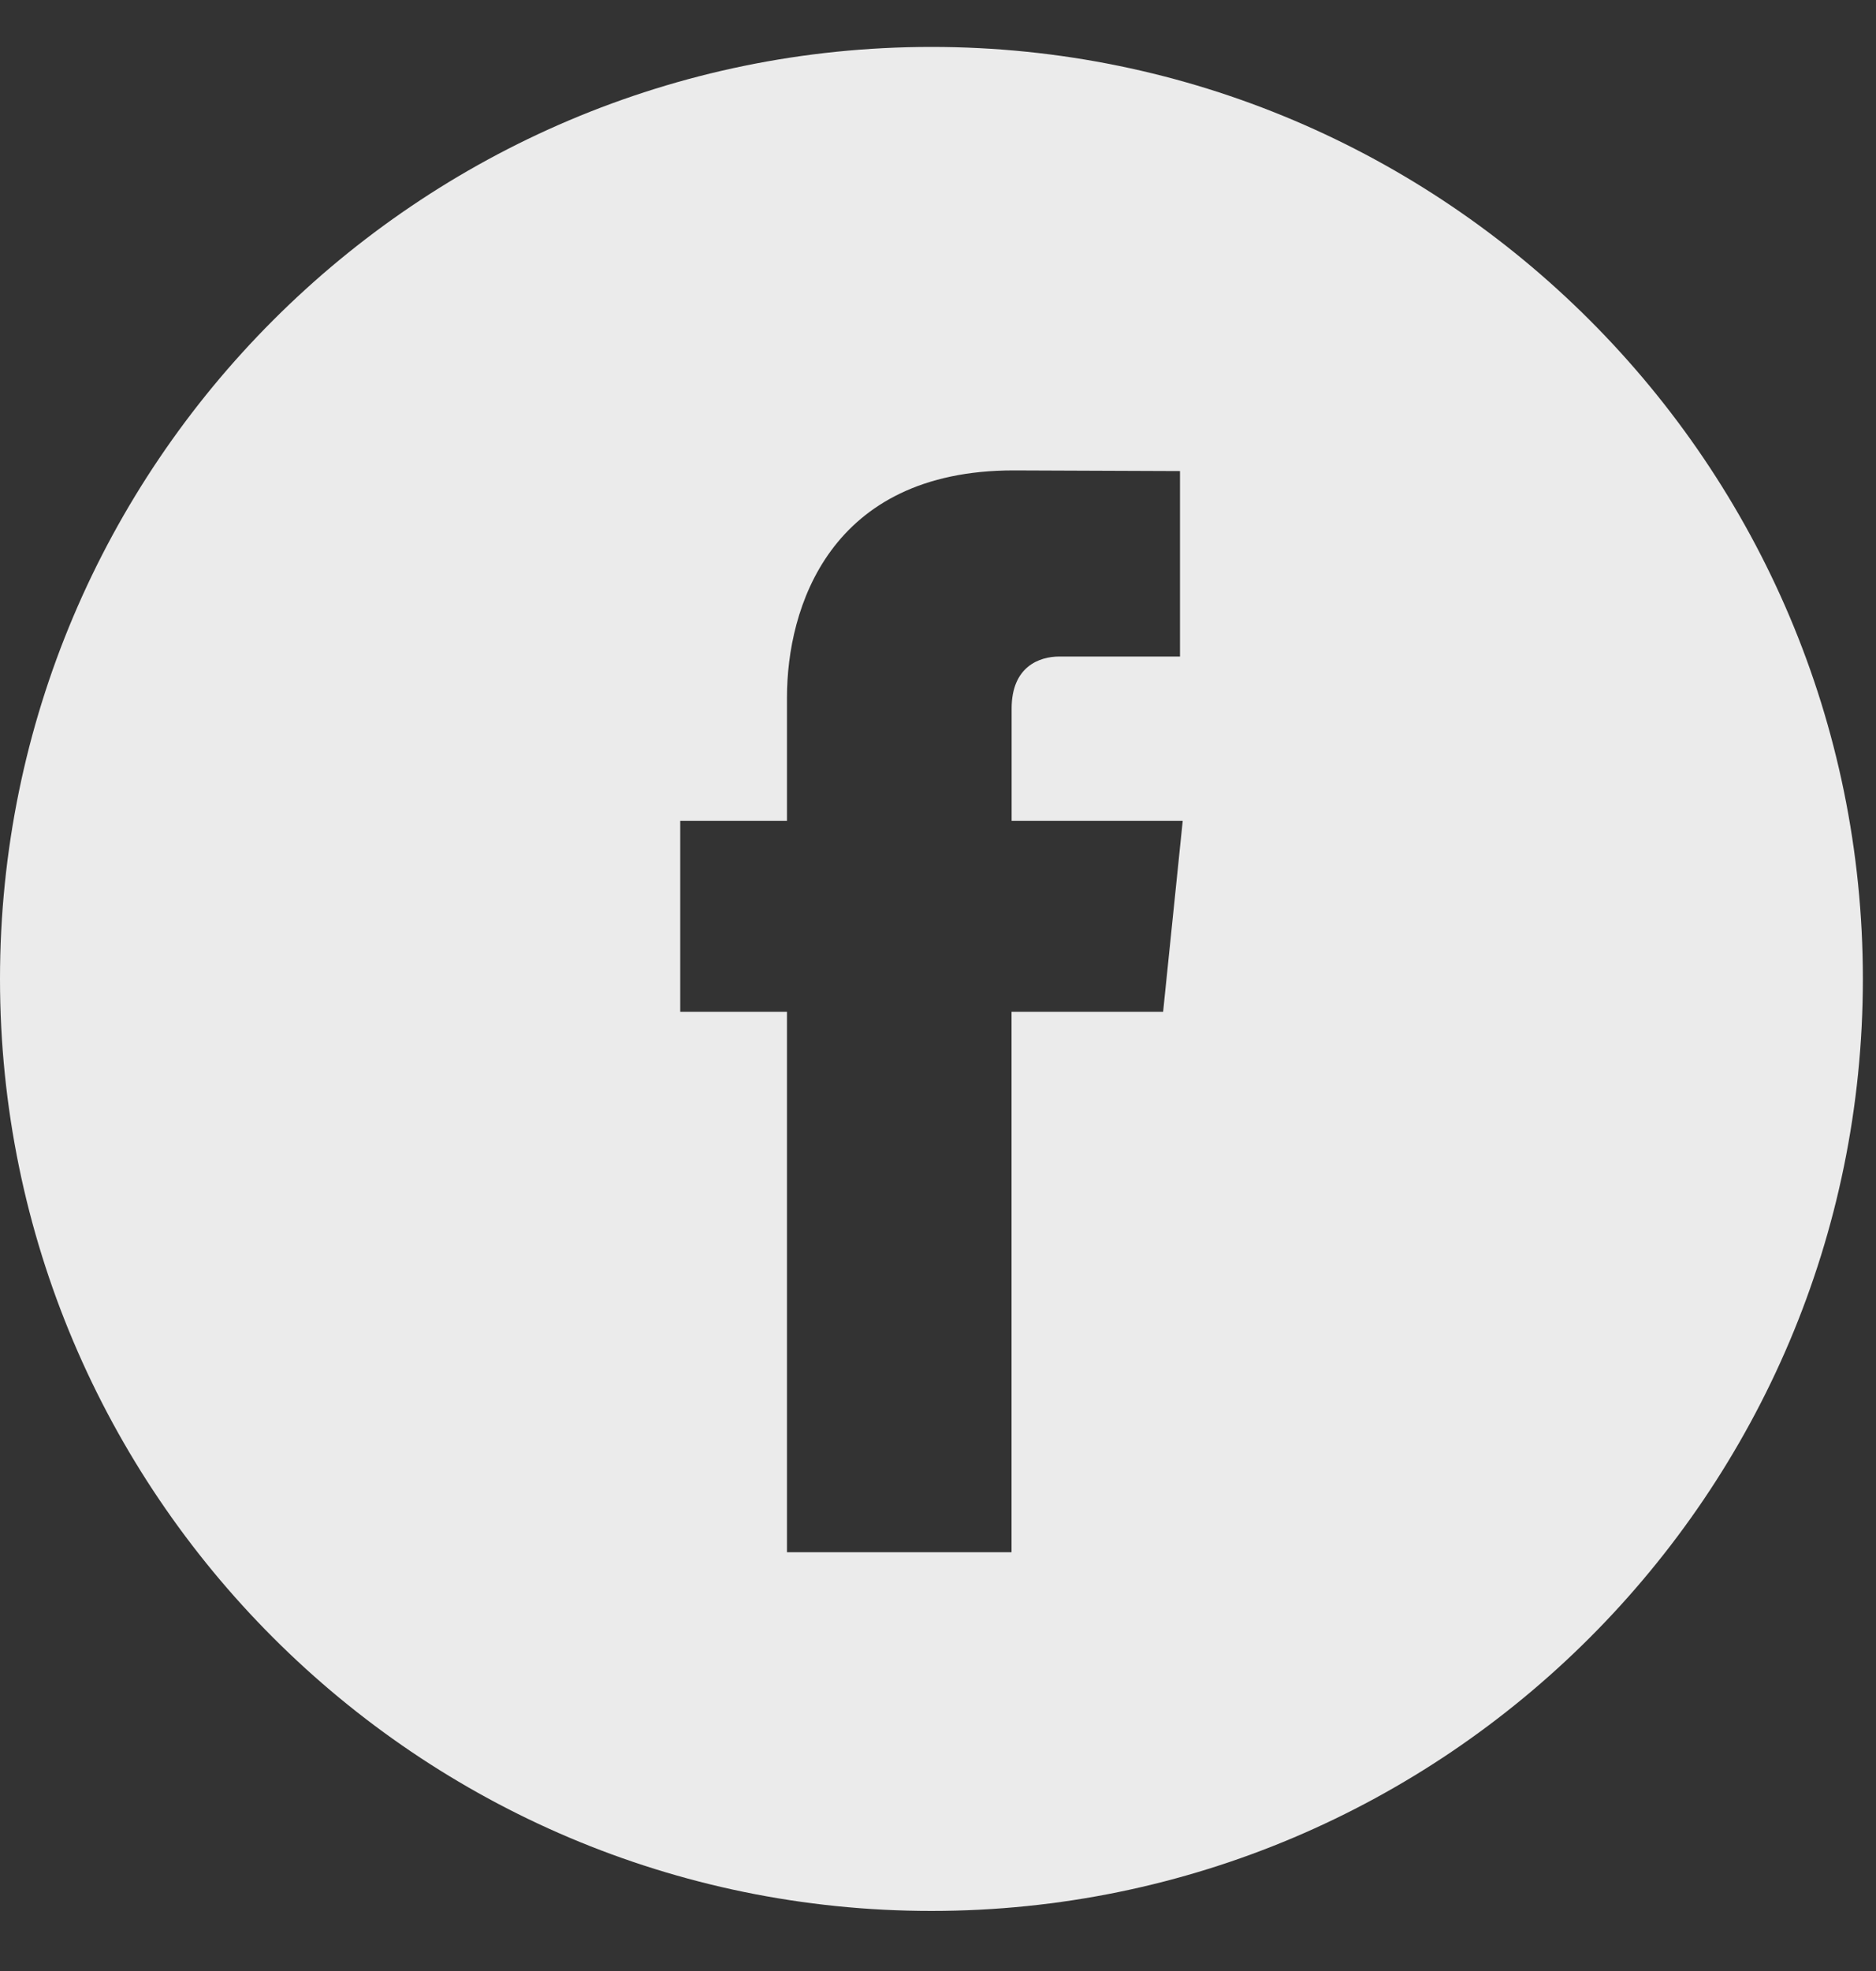 <svg xmlns="http://www.w3.org/2000/svg" width="20" height="21" viewBox="0 0 20 21">
    <rect x="0" y="0" width="20" height="21" fill="#333333" stroke="none"/>
    <g fill="none" fill-rule="evenodd" opacity=".9">
        <g fill="#FFF" fill-rule="nonzero">
            <g>
                <g>
                    <g>
                        <g>
                            <path d="M9.93 0C4.455 0 0 4.455 0 9.93c0 5.476 4.455 9.93 9.93 9.93 5.476 0 9.93-4.454 9.93-9.93C19.86 4.455 15.407 0 9.93 0zm2.47 10.28h-1.616v5.758H8.39V10.28H7.252V8.245H8.39V6.928c0-.942.448-2.416 2.416-2.416l1.774.007v1.976h-1.287c-.21 0-.508.105-.508.554v1.196h1.824L12.4 10.28z" transform="translate(-730 -4301) translate(0 4090) translate(184 181) translate(0 30.5) translate(546)"/>
                        </g>
                    </g>
                </g>
            </g>
        </g>
    </g>
</svg>
